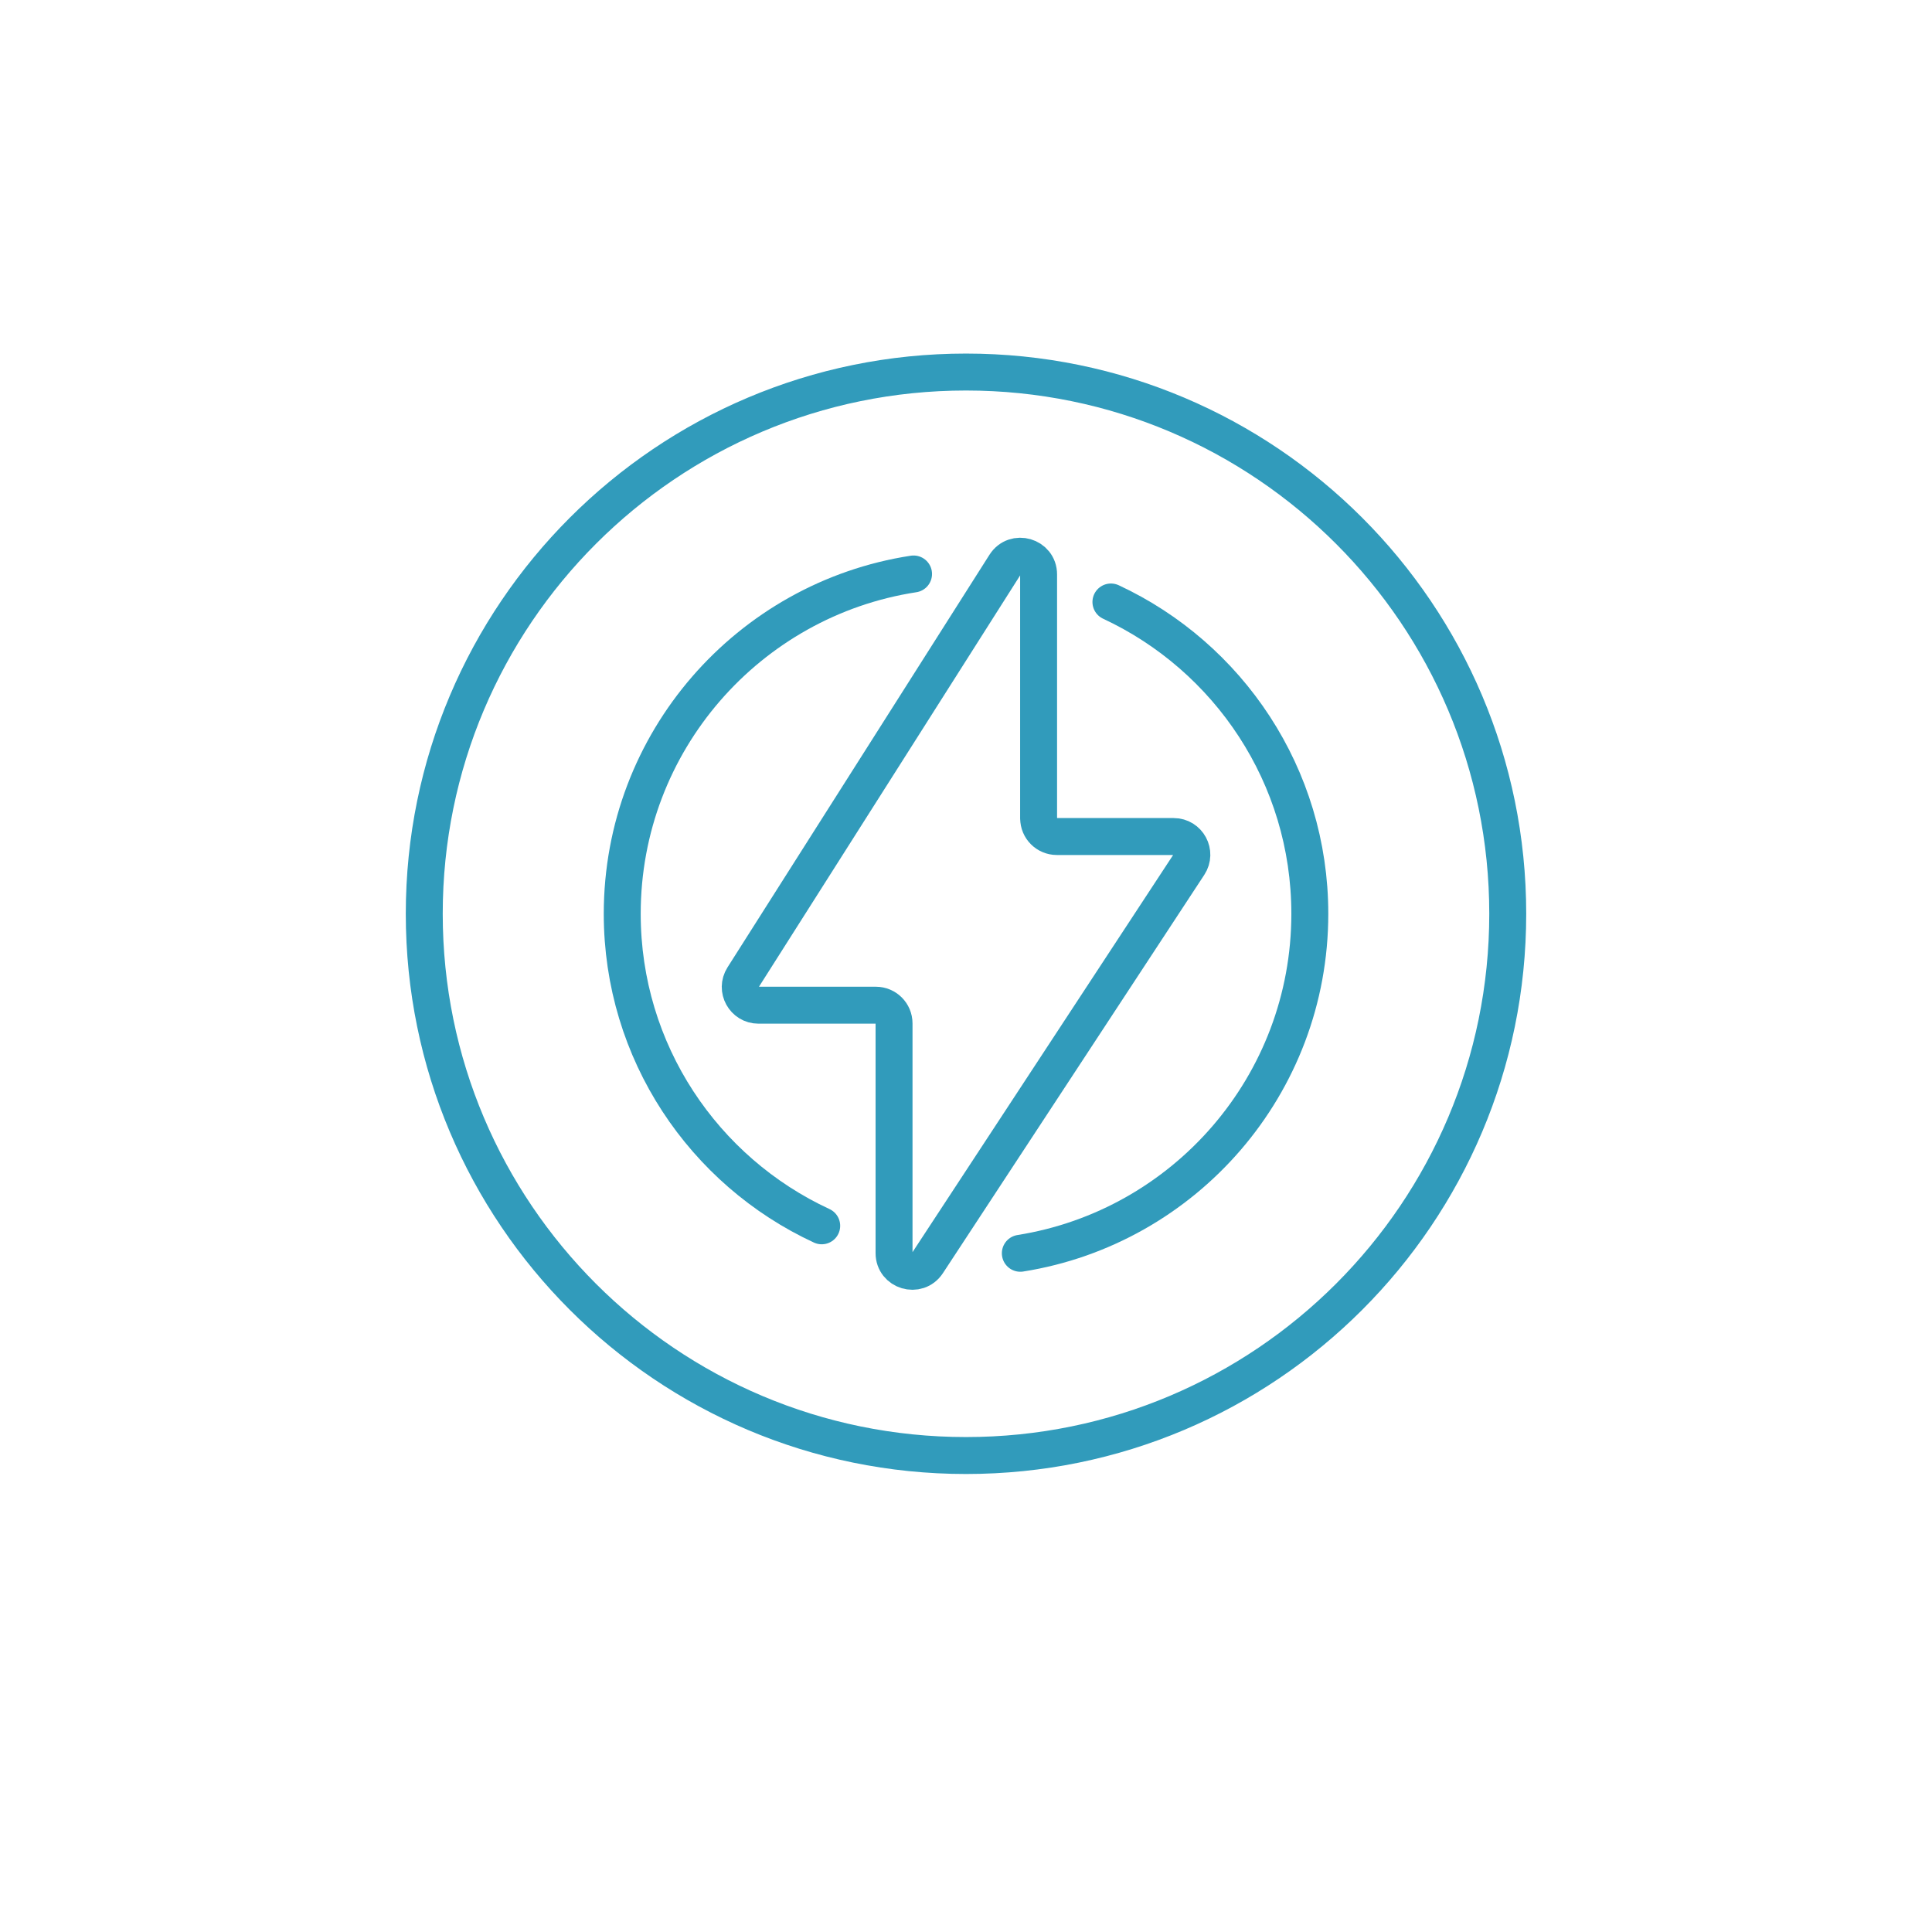 <svg width="148" height="148" viewBox="0 0 148 148" fill="none" xmlns="http://www.w3.org/2000/svg">
<g filter="url(#filter0_dd_16415_1136)">
<circle cx="74" cy="70" r="68" fill="white"/>
</g>
<path d="M79.561 62.69V44.004C79.561 42.608 77.739 42.08 76.992 43.257L56.924 74.864C56.336 75.791 57.002 77.003 58.101 77.003H67.096C67.864 77.003 68.488 77.627 68.488 78.395V95.993C68.488 97.378 70.285 97.913 71.046 96.757L91.072 66.239C91.678 65.312 91.016 64.082 89.906 64.082H80.957C80.189 64.082 79.565 63.459 79.565 62.69H79.561Z" stroke="#319BBB" stroke-width="2.83" stroke-linecap="round" stroke-linejoin="round"/>
<path d="M74 111.5C96.92 111.5 115.5 92.92 115.5 70C115.5 47.08 96.92 28.5 74 28.5C51.08 28.5 32.5 47.08 32.5 70C32.5 92.92 51.08 111.5 74 111.5Z" stroke="#319BBB" stroke-width="2.83" stroke-linecap="round" stroke-linejoin="round"/>
<path d="M69.982 43.969C57.347 45.904 47.666 56.822 47.666 70C47.666 80.594 53.925 89.726 62.947 93.903" stroke="#319BBB" stroke-width="2.83" stroke-linecap="round" stroke-linejoin="round"/>
<path d="M78.162 96.007C90.73 94.012 100.338 83.128 100.338 70C100.338 59.423 94.1 50.306 85.102 46.115" stroke="#319BBB" stroke-width="2.83" stroke-linecap="round" stroke-linejoin="round"/>
<defs>
<filter id="filter0_dd_16415_1136" x="0" y="0" width="148" height="148" filterUnits="userSpaceOnUse" color-interpolation-filters="sRGB">
<feFlood flood-opacity="0" result="BackgroundImageFix"/>
<feColorMatrix in="SourceAlpha" type="matrix" values="0 0 0 0 0 0 0 0 0 0 0 0 0 0 0 0 0 0 127 0" result="hardAlpha"/>
<feMorphology radius="2" operator="erode" in="SourceAlpha" result="effect1_dropShadow_16415_1136"/>
<feOffset dy="2"/>
<feGaussianBlur stdDeviation="2"/>
<feComposite in2="hardAlpha" operator="out"/>
<feColorMatrix type="matrix" values="0 0 0 0 0 0 0 0 0 0 0 0 0 0 0 0 0 0 0.06 0"/>
<feBlend mode="normal" in2="BackgroundImageFix" result="effect1_dropShadow_16415_1136"/>
<feColorMatrix in="SourceAlpha" type="matrix" values="0 0 0 0 0 0 0 0 0 0 0 0 0 0 0 0 0 0 127 0" result="hardAlpha"/>
<feMorphology radius="2" operator="erode" in="SourceAlpha" result="effect2_dropShadow_16415_1136"/>
<feOffset dy="4"/>
<feGaussianBlur stdDeviation="4"/>
<feComposite in2="hardAlpha" operator="out"/>
<feColorMatrix type="matrix" values="0 0 0 0 0 0 0 0 0 0 0 0 0 0 0 0 0 0 0.1 0"/>
<feBlend mode="normal" in2="effect1_dropShadow_16415_1136" result="effect2_dropShadow_16415_1136"/>
<feBlend mode="normal" in="SourceGraphic" in2="effect2_dropShadow_16415_1136" result="shape"/>
</filter>
</defs>
</svg>
